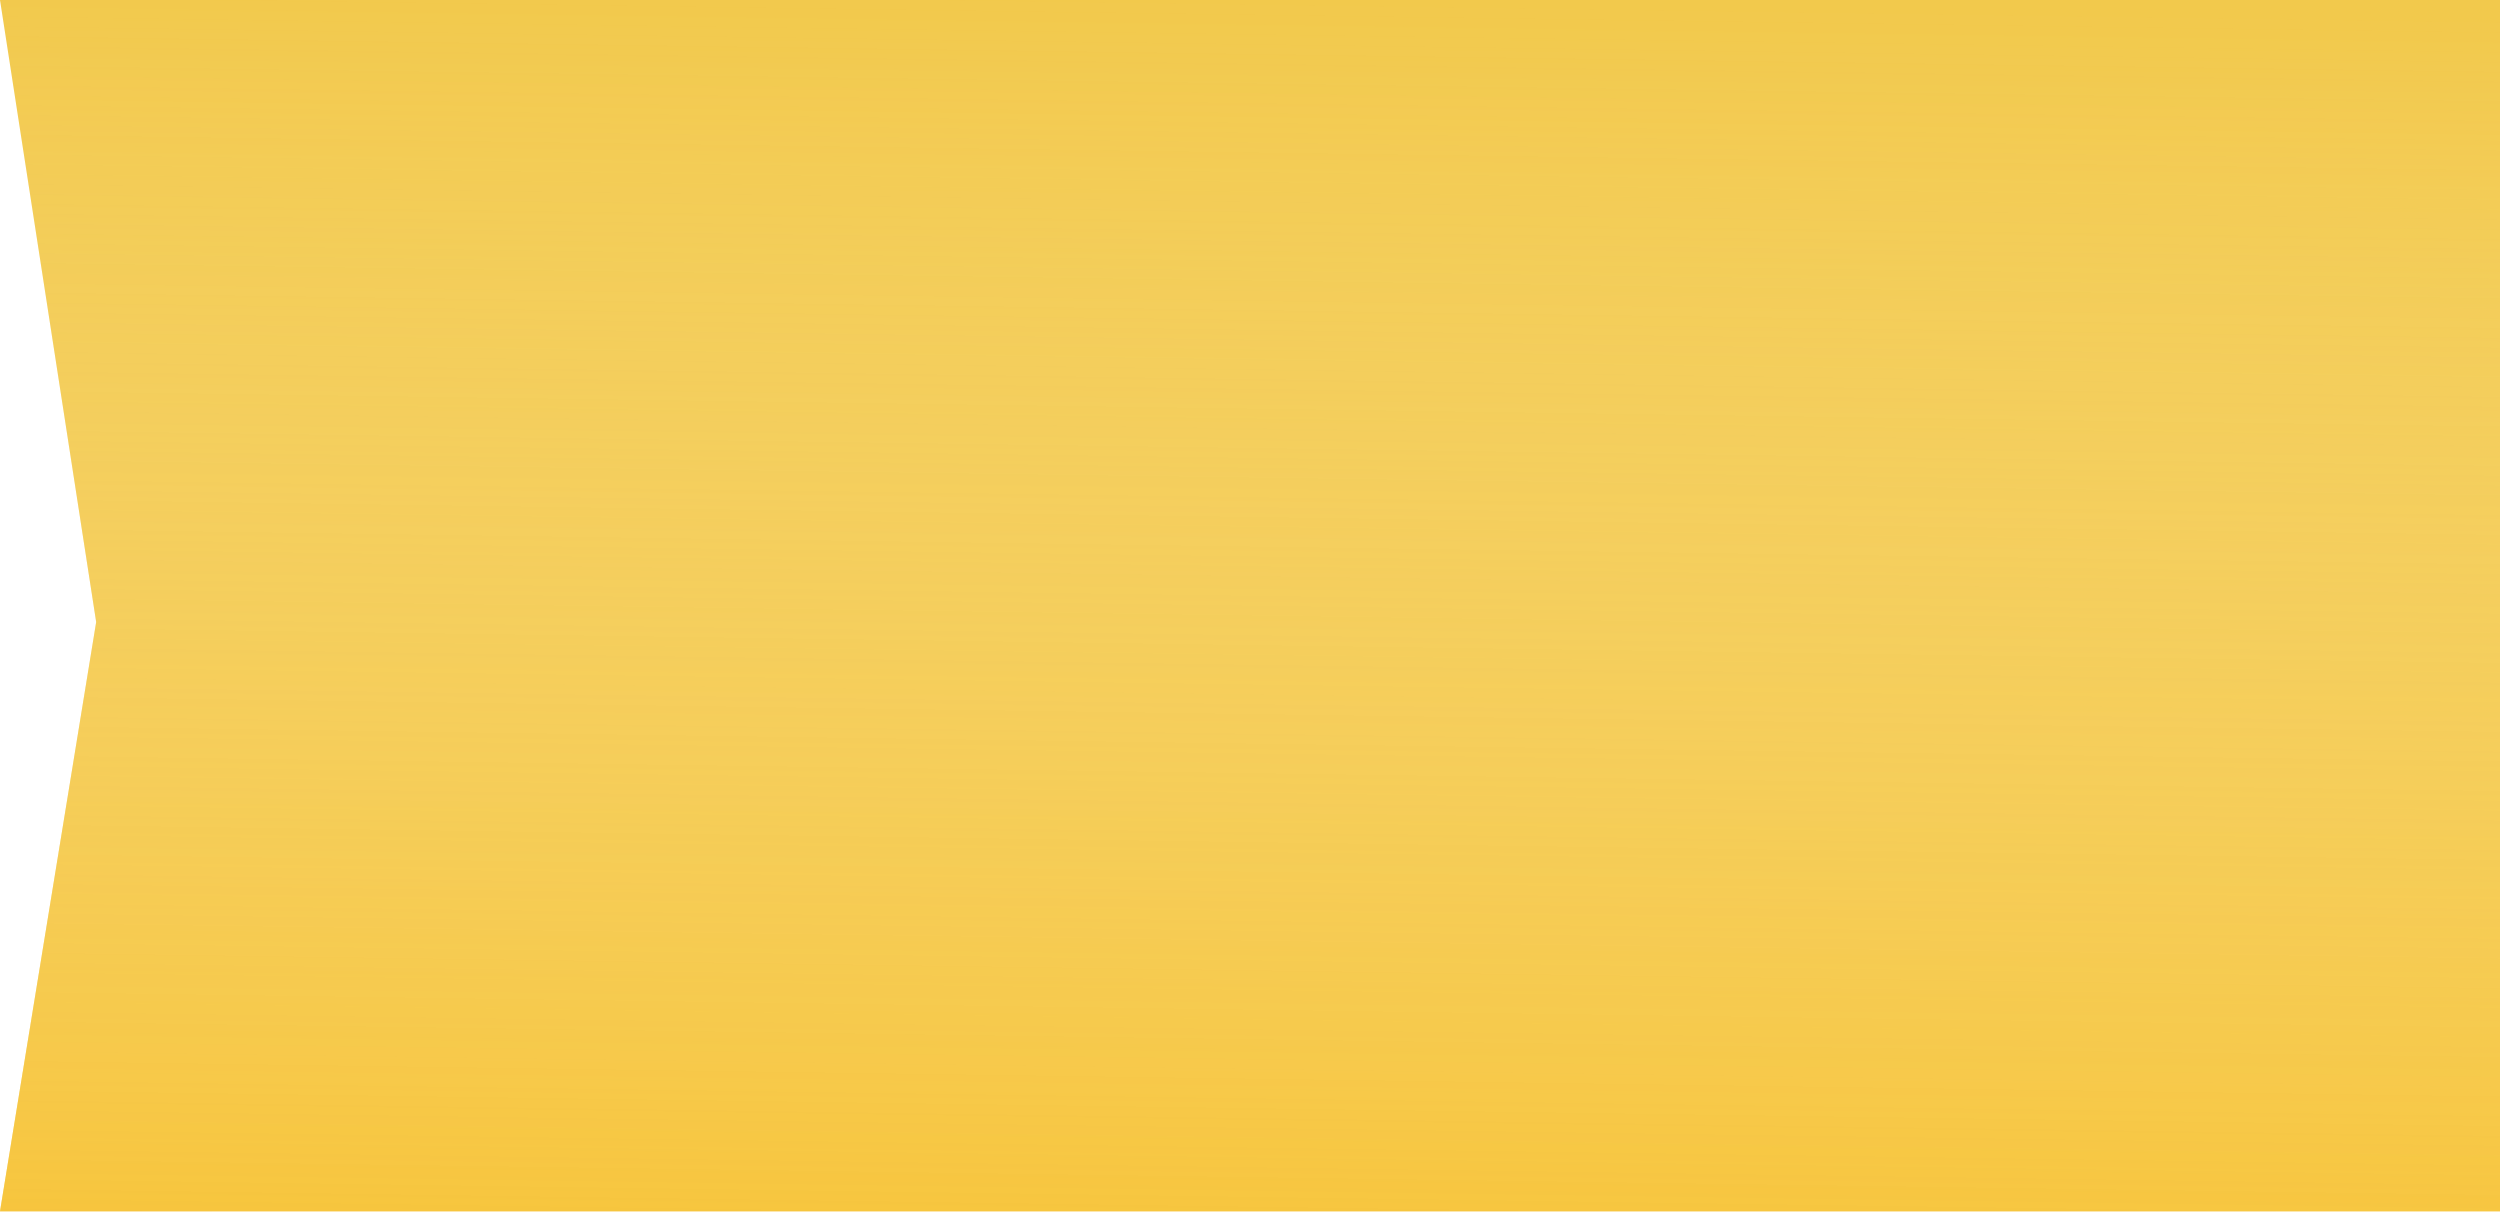 <?xml version="1.0" encoding="UTF-8"?> <svg xmlns="http://www.w3.org/2000/svg" width="417" height="203" viewBox="0 0 417 203" fill="none"> <path d="M-3.05176e-05 0H417V104.061V202.046H-3.05176e-05L16.043 103.753L-3.05176e-05 0Z" fill="#F2C94C"></path> <path d="M-3.05176e-05 0H417V104.061V202.046H-3.05176e-05L16.043 103.753L-3.05176e-05 0Z" fill="url(#paint0_linear_83_1117)" fill-opacity="0.5"></path> <defs> <linearGradient id="paint0_linear_83_1117" x1="209" y1="209.5" x2="212" y2="-1.86389e-06" gradientUnits="userSpaceOnUse"> <stop stop-color="#FCC02A"></stop> <stop offset="1" stop-color="#FFFCF3" stop-opacity="0"></stop> </linearGradient> </defs> </svg> 